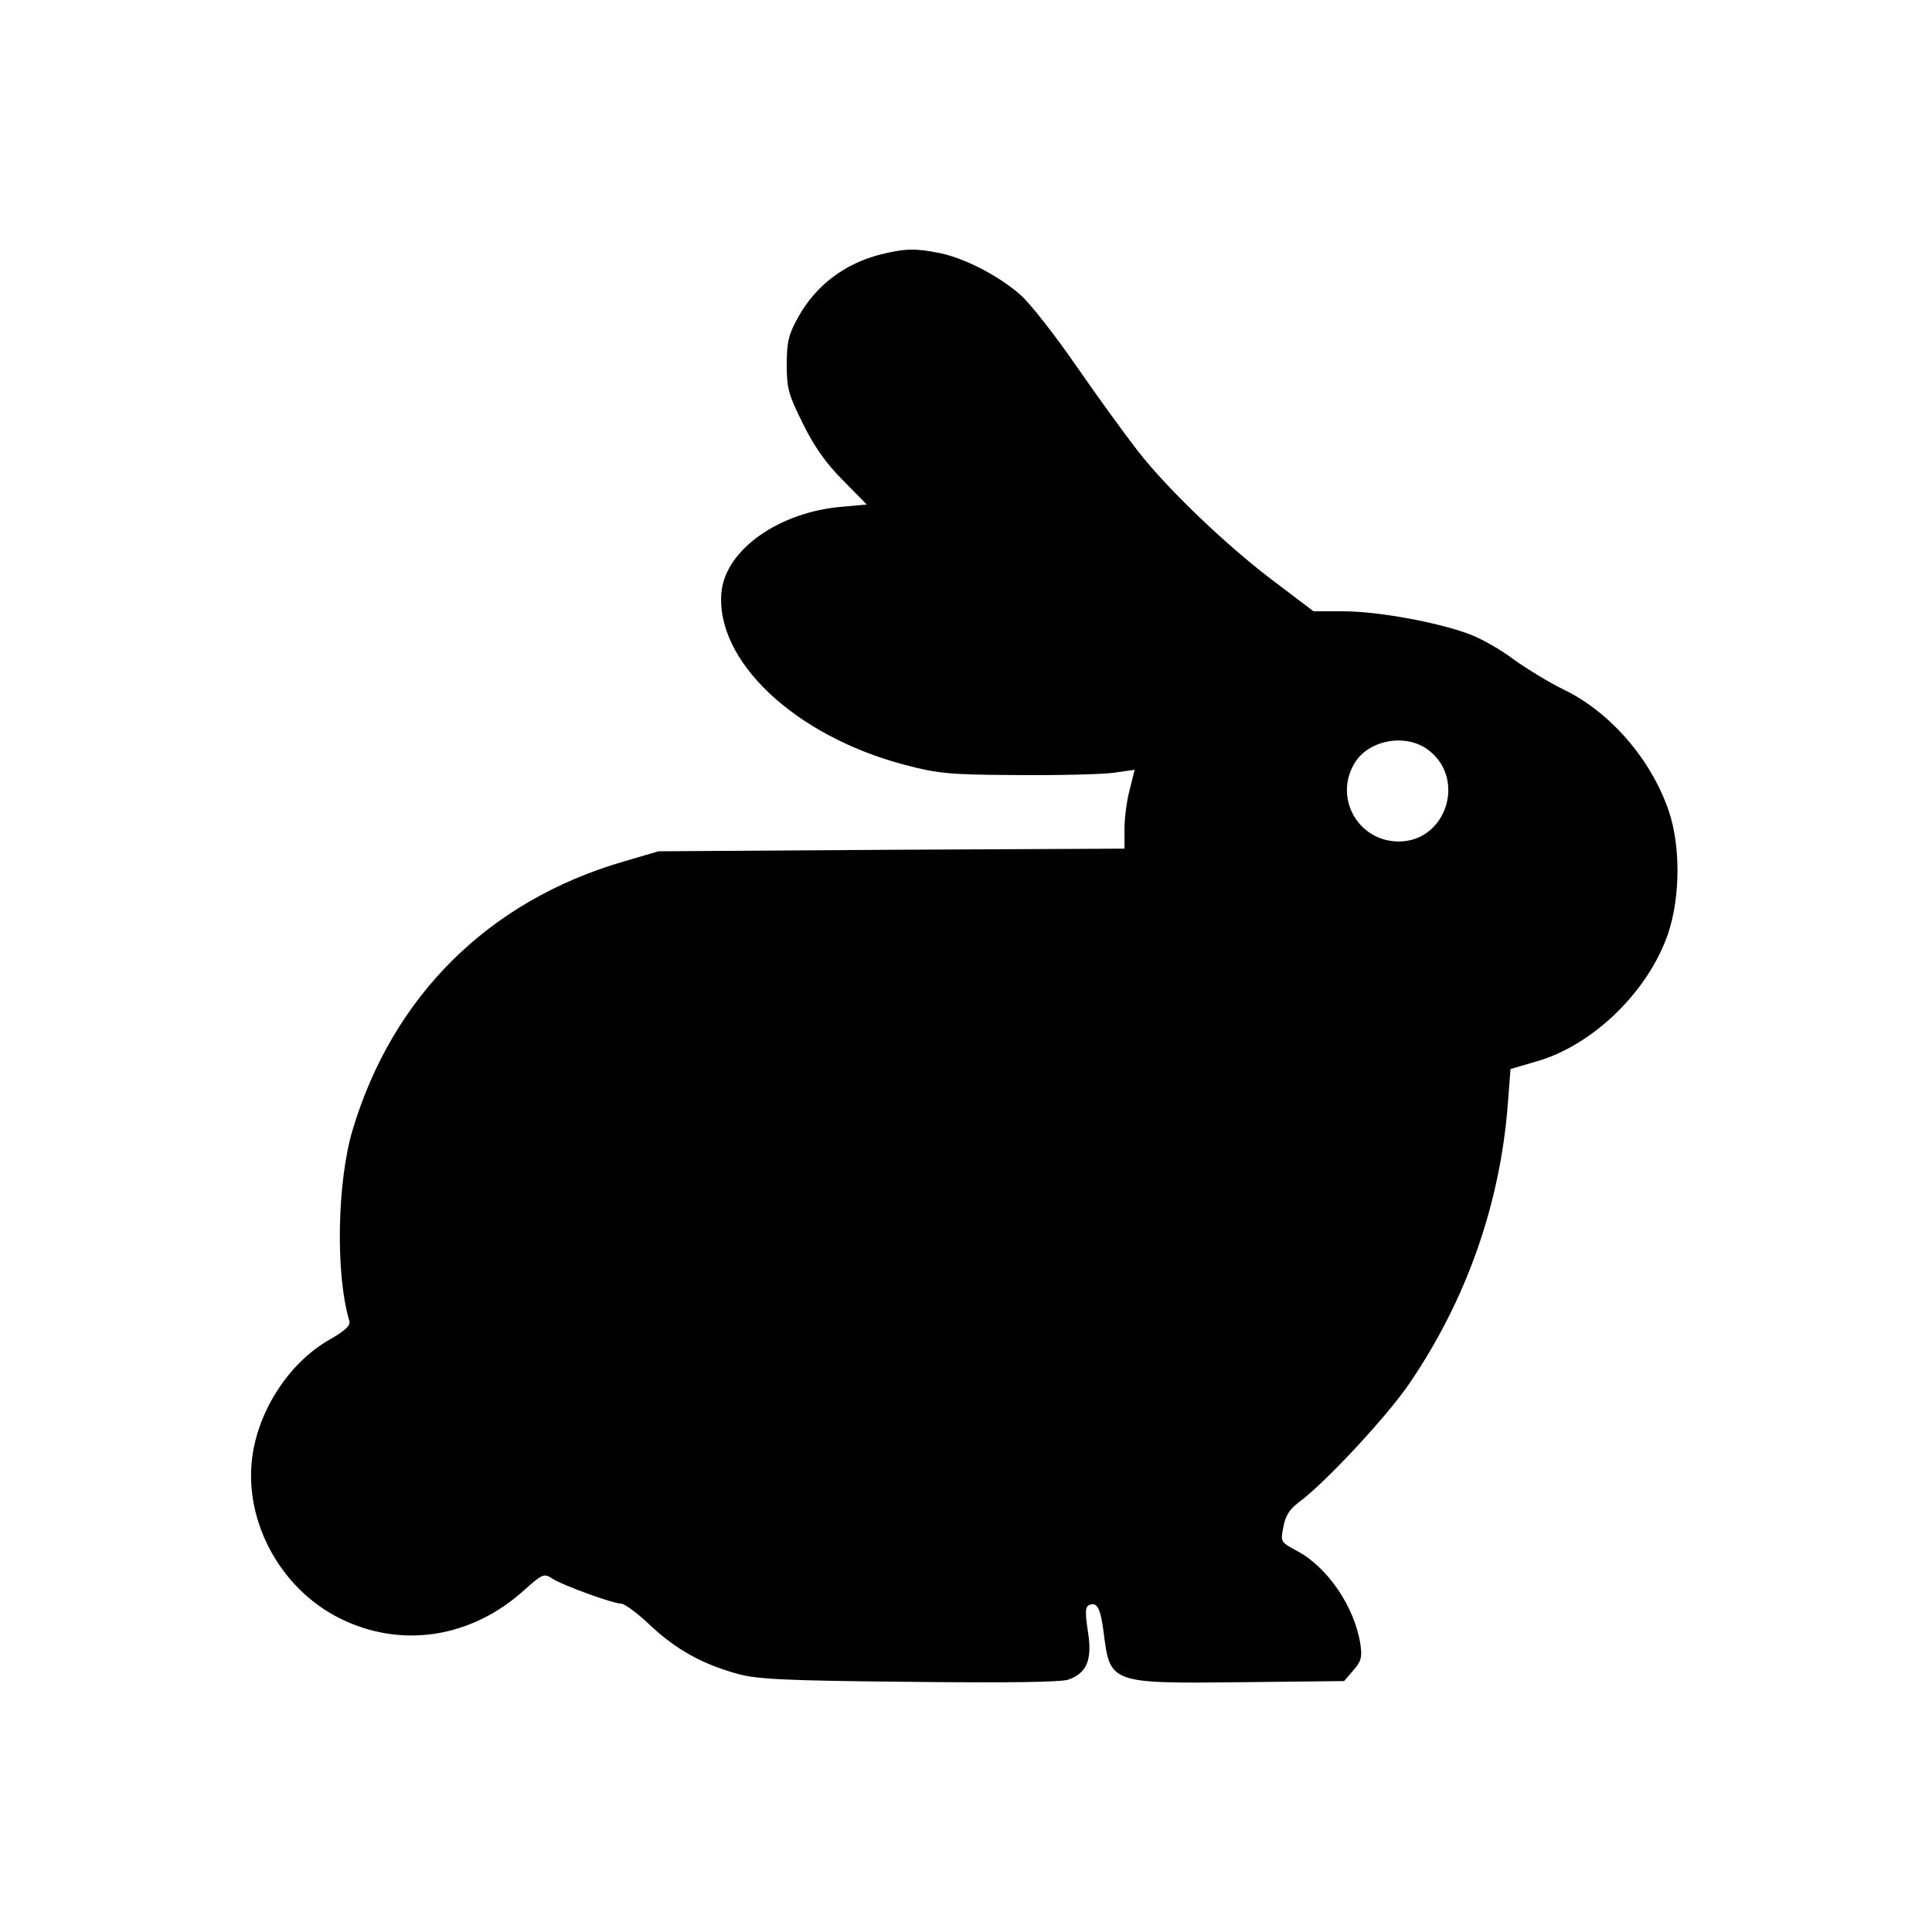 <?xml version="1.0" encoding="UTF-8" standalone="no"?> <svg xmlns="http://www.w3.org/2000/svg" version="1.0" width="512pt" height="512pt" viewBox="0 0 512 512" preserveAspectRatio="xMidYMid meet"><g transform="translate(0,512) scale(0.1,-0.1)" fill="#000000" stroke="none"><path d="M2335 4446 c-96 -24 -173 -82 -220 -167 -25 -45 -30 -65 -30 -125 0 -63 4 -79 43 -157 30 -61 61 -105 106 -150 l63 -64 -66 -6 c-167 -14 -308 -114 -319 -226 -17 -182 194 -381 486 -458 88 -23 116 -26 297 -27 110 -1 225 2 256 6 l56 8 -13 -52 c-8 -29 -14 -76 -14 -105 l0 -52 -617 -3 -618 -4 -92 -27 c-358 -104 -613 -357 -719 -713 -41 -139 -45 -383 -8 -505 3 -12 -11 -25 -49 -47 -104 -58 -184 -175 -206 -297 -31 -175 67 -364 232 -445 161 -79 345 -51 485 75 49 44 54 46 75 32 27 -18 162 -67 184 -67 8 0 44 -26 78 -59 68 -63 136 -101 230 -127 50 -14 124 -18 455 -21 259 -3 404 -1 422 6 49 18 63 53 51 128 -8 53 -7 66 5 70 20 8 29 -11 37 -75 17 -133 17 -134 367 -130 l270 3 25 29 c21 24 23 35 18 70 -16 99 -87 203 -168 246 -43 23 -44 24 -36 63 5 29 16 47 40 65 71 52 237 231 295 317 151 222 240 476 260 741 l7 91 72 21 c149 44 294 186 346 339 32 96 33 232 1 325 -47 137 -156 262 -279 321 -37 18 -96 54 -131 79 -34 26 -87 56 -117 67 -84 32 -245 61 -334 61 l-80 0 -99 75 c-130 97 -288 249 -366 349 -35 45 -109 147 -165 228 -56 81 -122 165 -146 186 -58 51 -147 97 -213 111 -65 13 -92 13 -157 -3z m1448 -1312 c104 -75 51 -244 -76 -244 -108 0 -173 116 -117 208 37 61 134 79 193 36z"></path></g></svg> 
